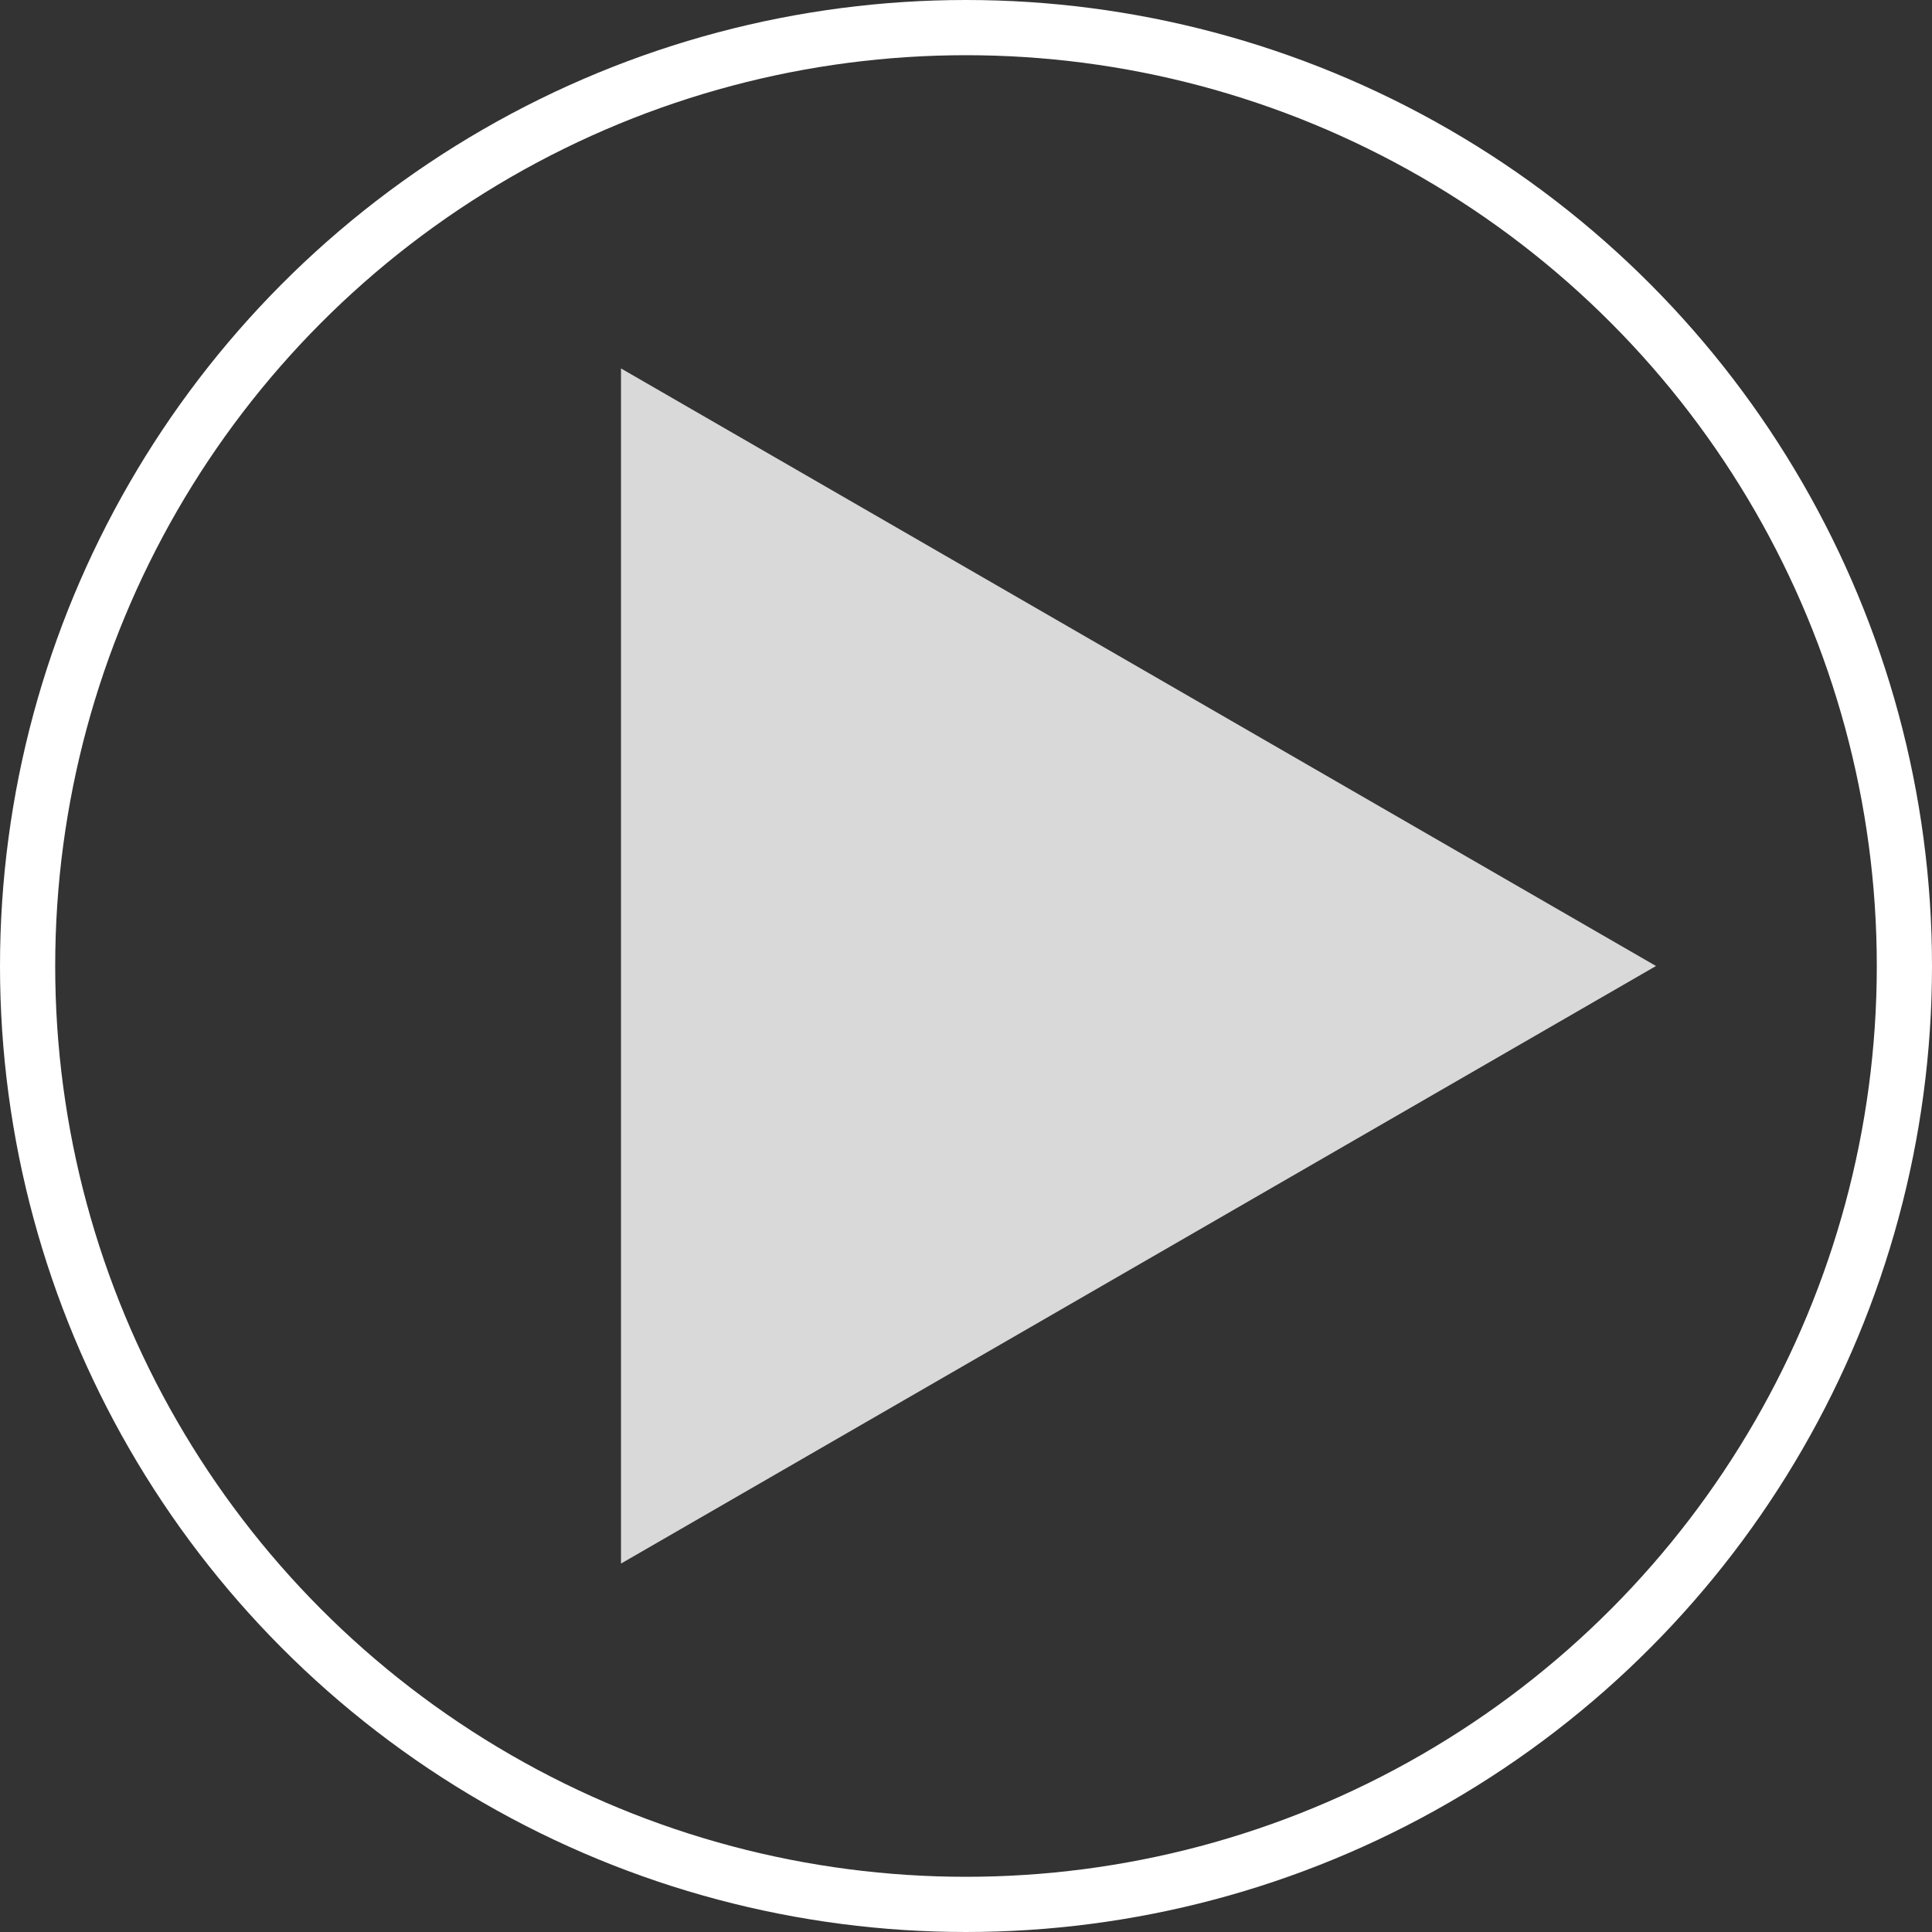 <svg width="70" height="70" viewBox="0 0 70 70" fill="none" xmlns="http://www.w3.org/2000/svg">
<rect x="0" y="0" width="70" height="70" fill="#333333" stroke="none"/>
<circle cx="35" cy="35" r="34" transform="rotate(-180 35 35)" stroke="white" stroke-width="2"/>
<path d="M60 35L22.5 56.651L22.5 13.349L60 35Z" fill="#D9D9D9"/>
</svg>
